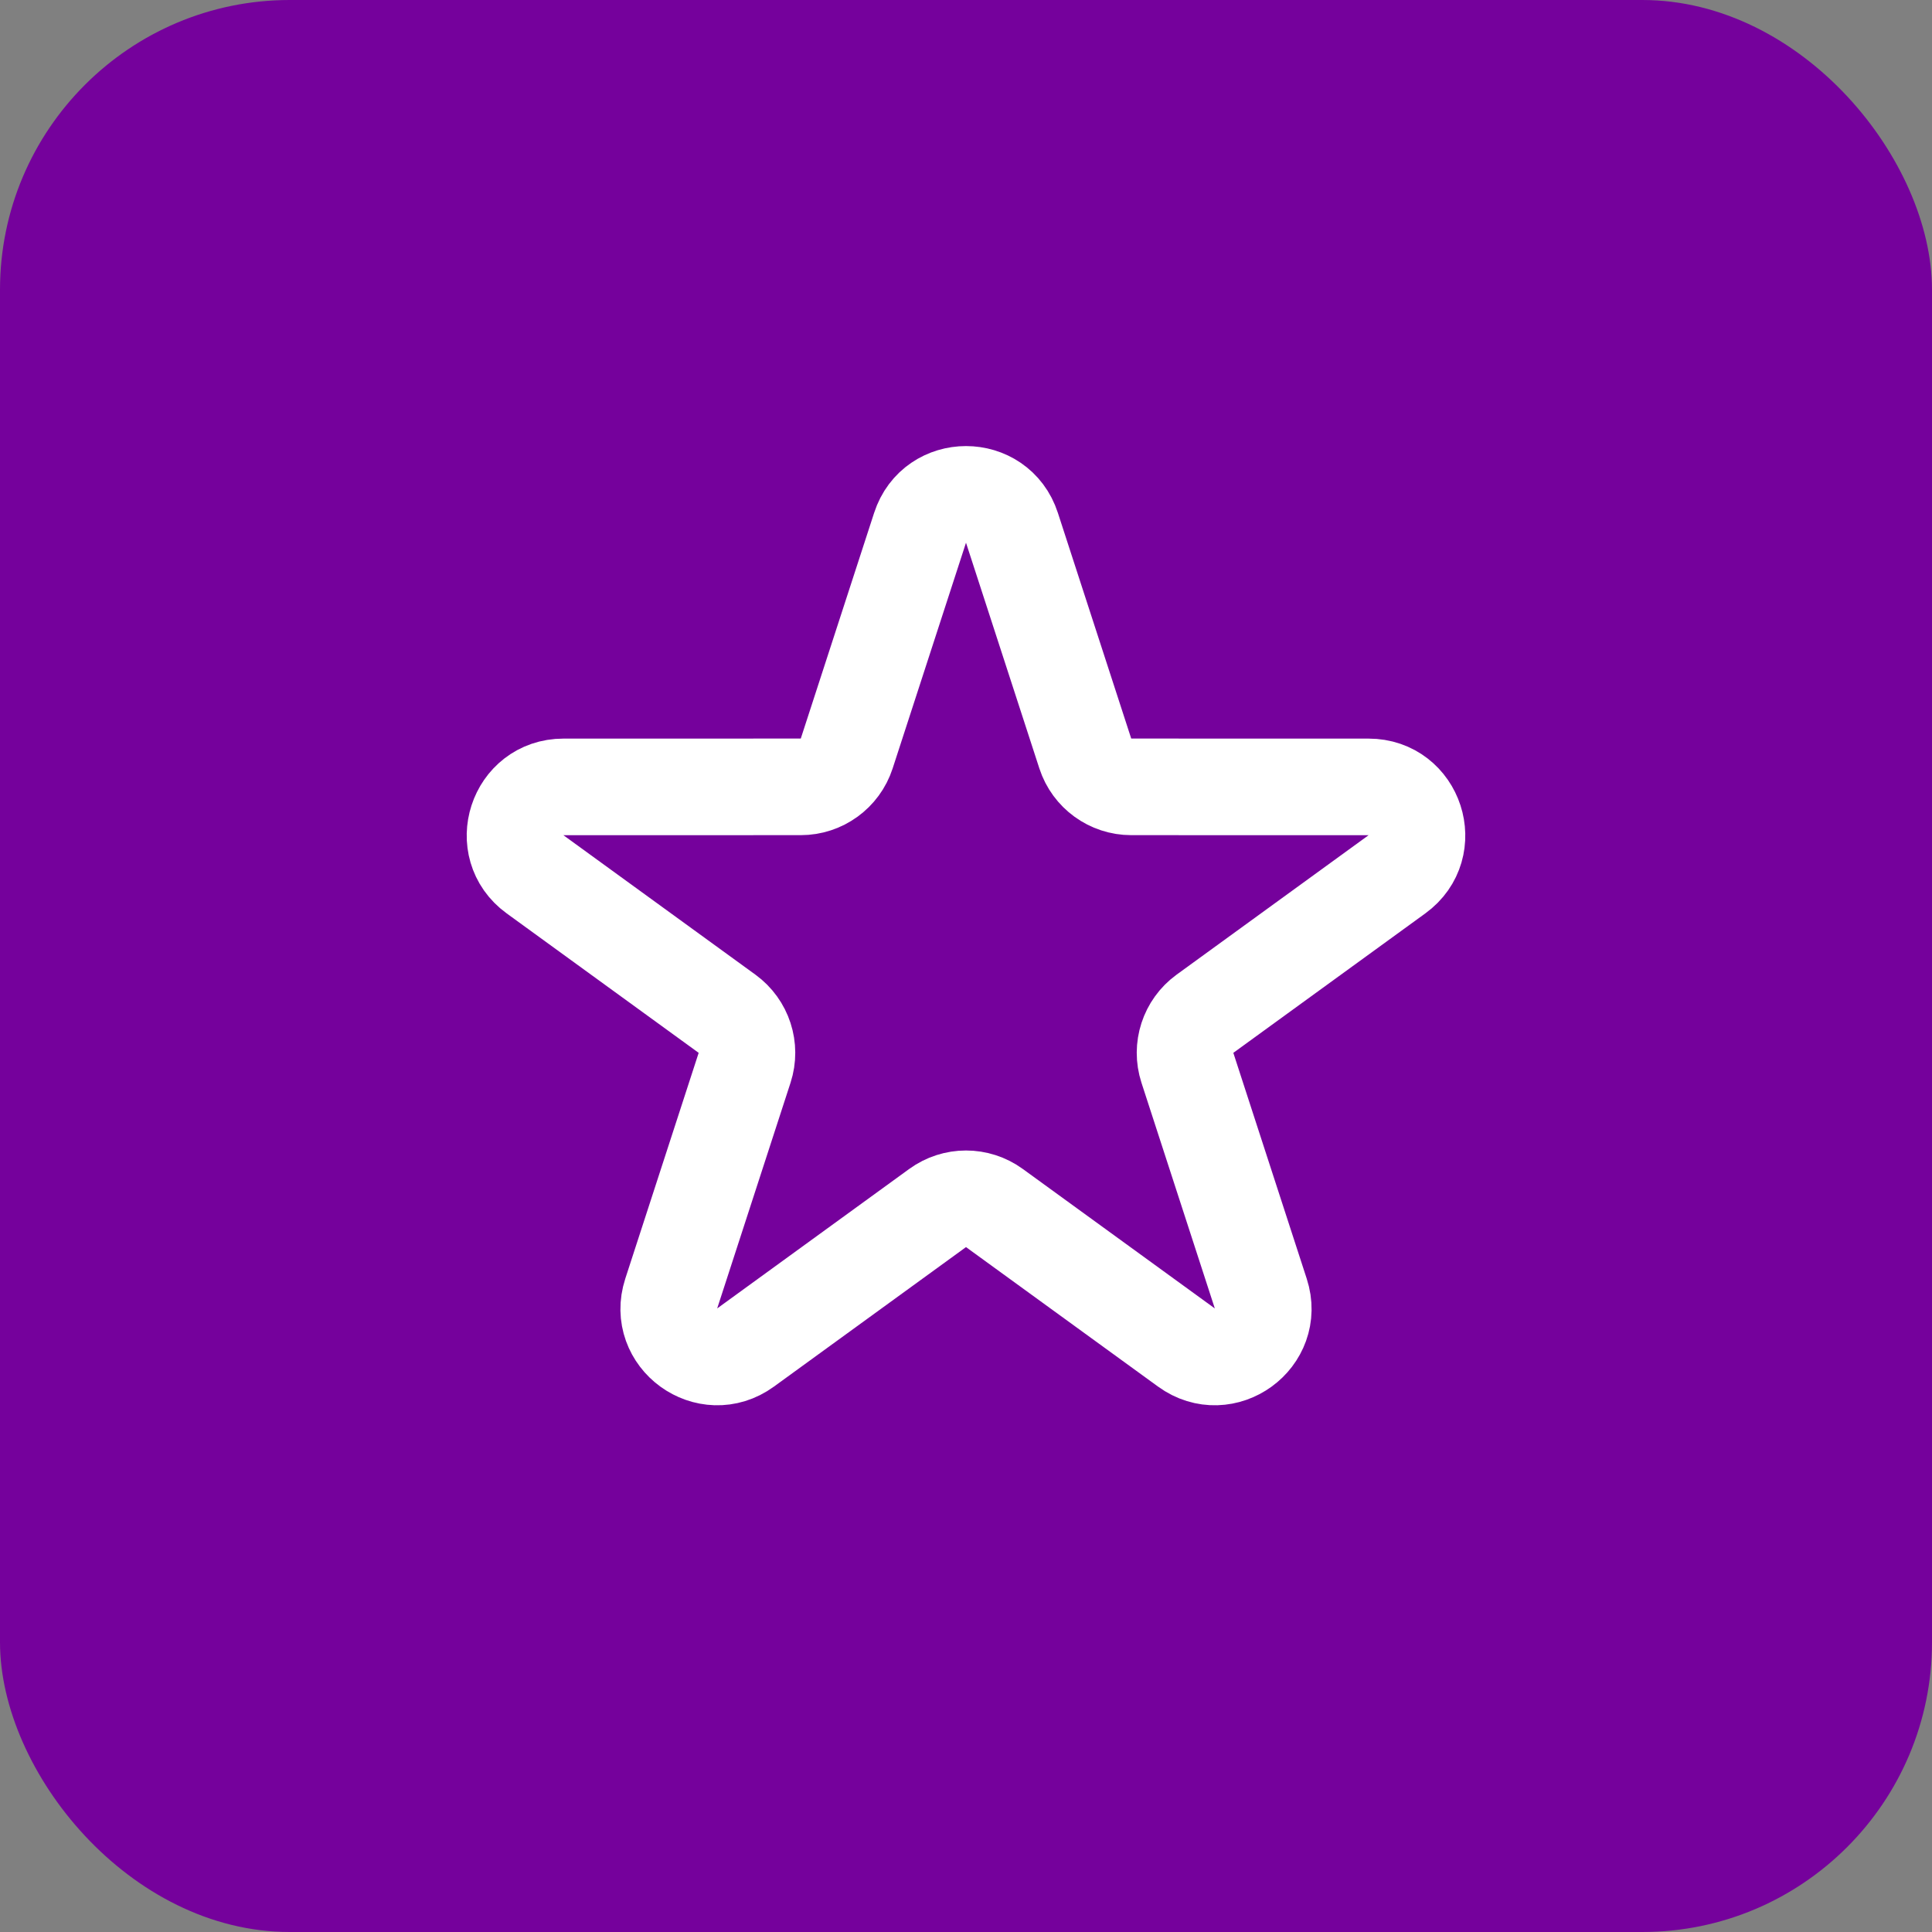 <svg width="40" height="40" viewBox="0 0 40 40" fill="none" xmlns="http://www.w3.org/2000/svg">
<rect x="0" y="0" width="40" height="40" fill="#808080" stroke="none"/>
<rect width="40" height="40" rx="6" fill="#75019C"/>
<g clip-path="url(#clip0_3009_16356)">
<path d="M19.049 10.927C19.348 10.005 20.652 10.005 20.951 10.927L22.47 15.601C22.604 16.012 22.988 16.291 23.421 16.291L28.335 16.292C29.304 16.292 29.707 17.531 28.923 18.101L24.947 20.989C24.597 21.244 24.45 21.695 24.584 22.108L26.103 26.782C26.402 27.703 25.348 28.469 24.564 27.899L20.588 25.011C20.237 24.756 19.763 24.756 19.412 25.011L15.436 27.899C14.652 28.469 13.598 27.703 13.897 26.782L15.416 22.108C15.55 21.695 15.403 21.244 15.053 20.989L11.077 18.101C10.293 17.531 10.696 16.292 11.665 16.292L16.579 16.291C17.012 16.291 17.396 16.012 17.53 15.601L19.049 10.927Z" stroke="white" stroke-width="2"/>
</g>
<defs>
<clipPath id="clip0_3009_16356">
<rect width="24" height="24" fill="white" transform="translate(8 8)"/>
</clipPath>
</defs>
</svg>
